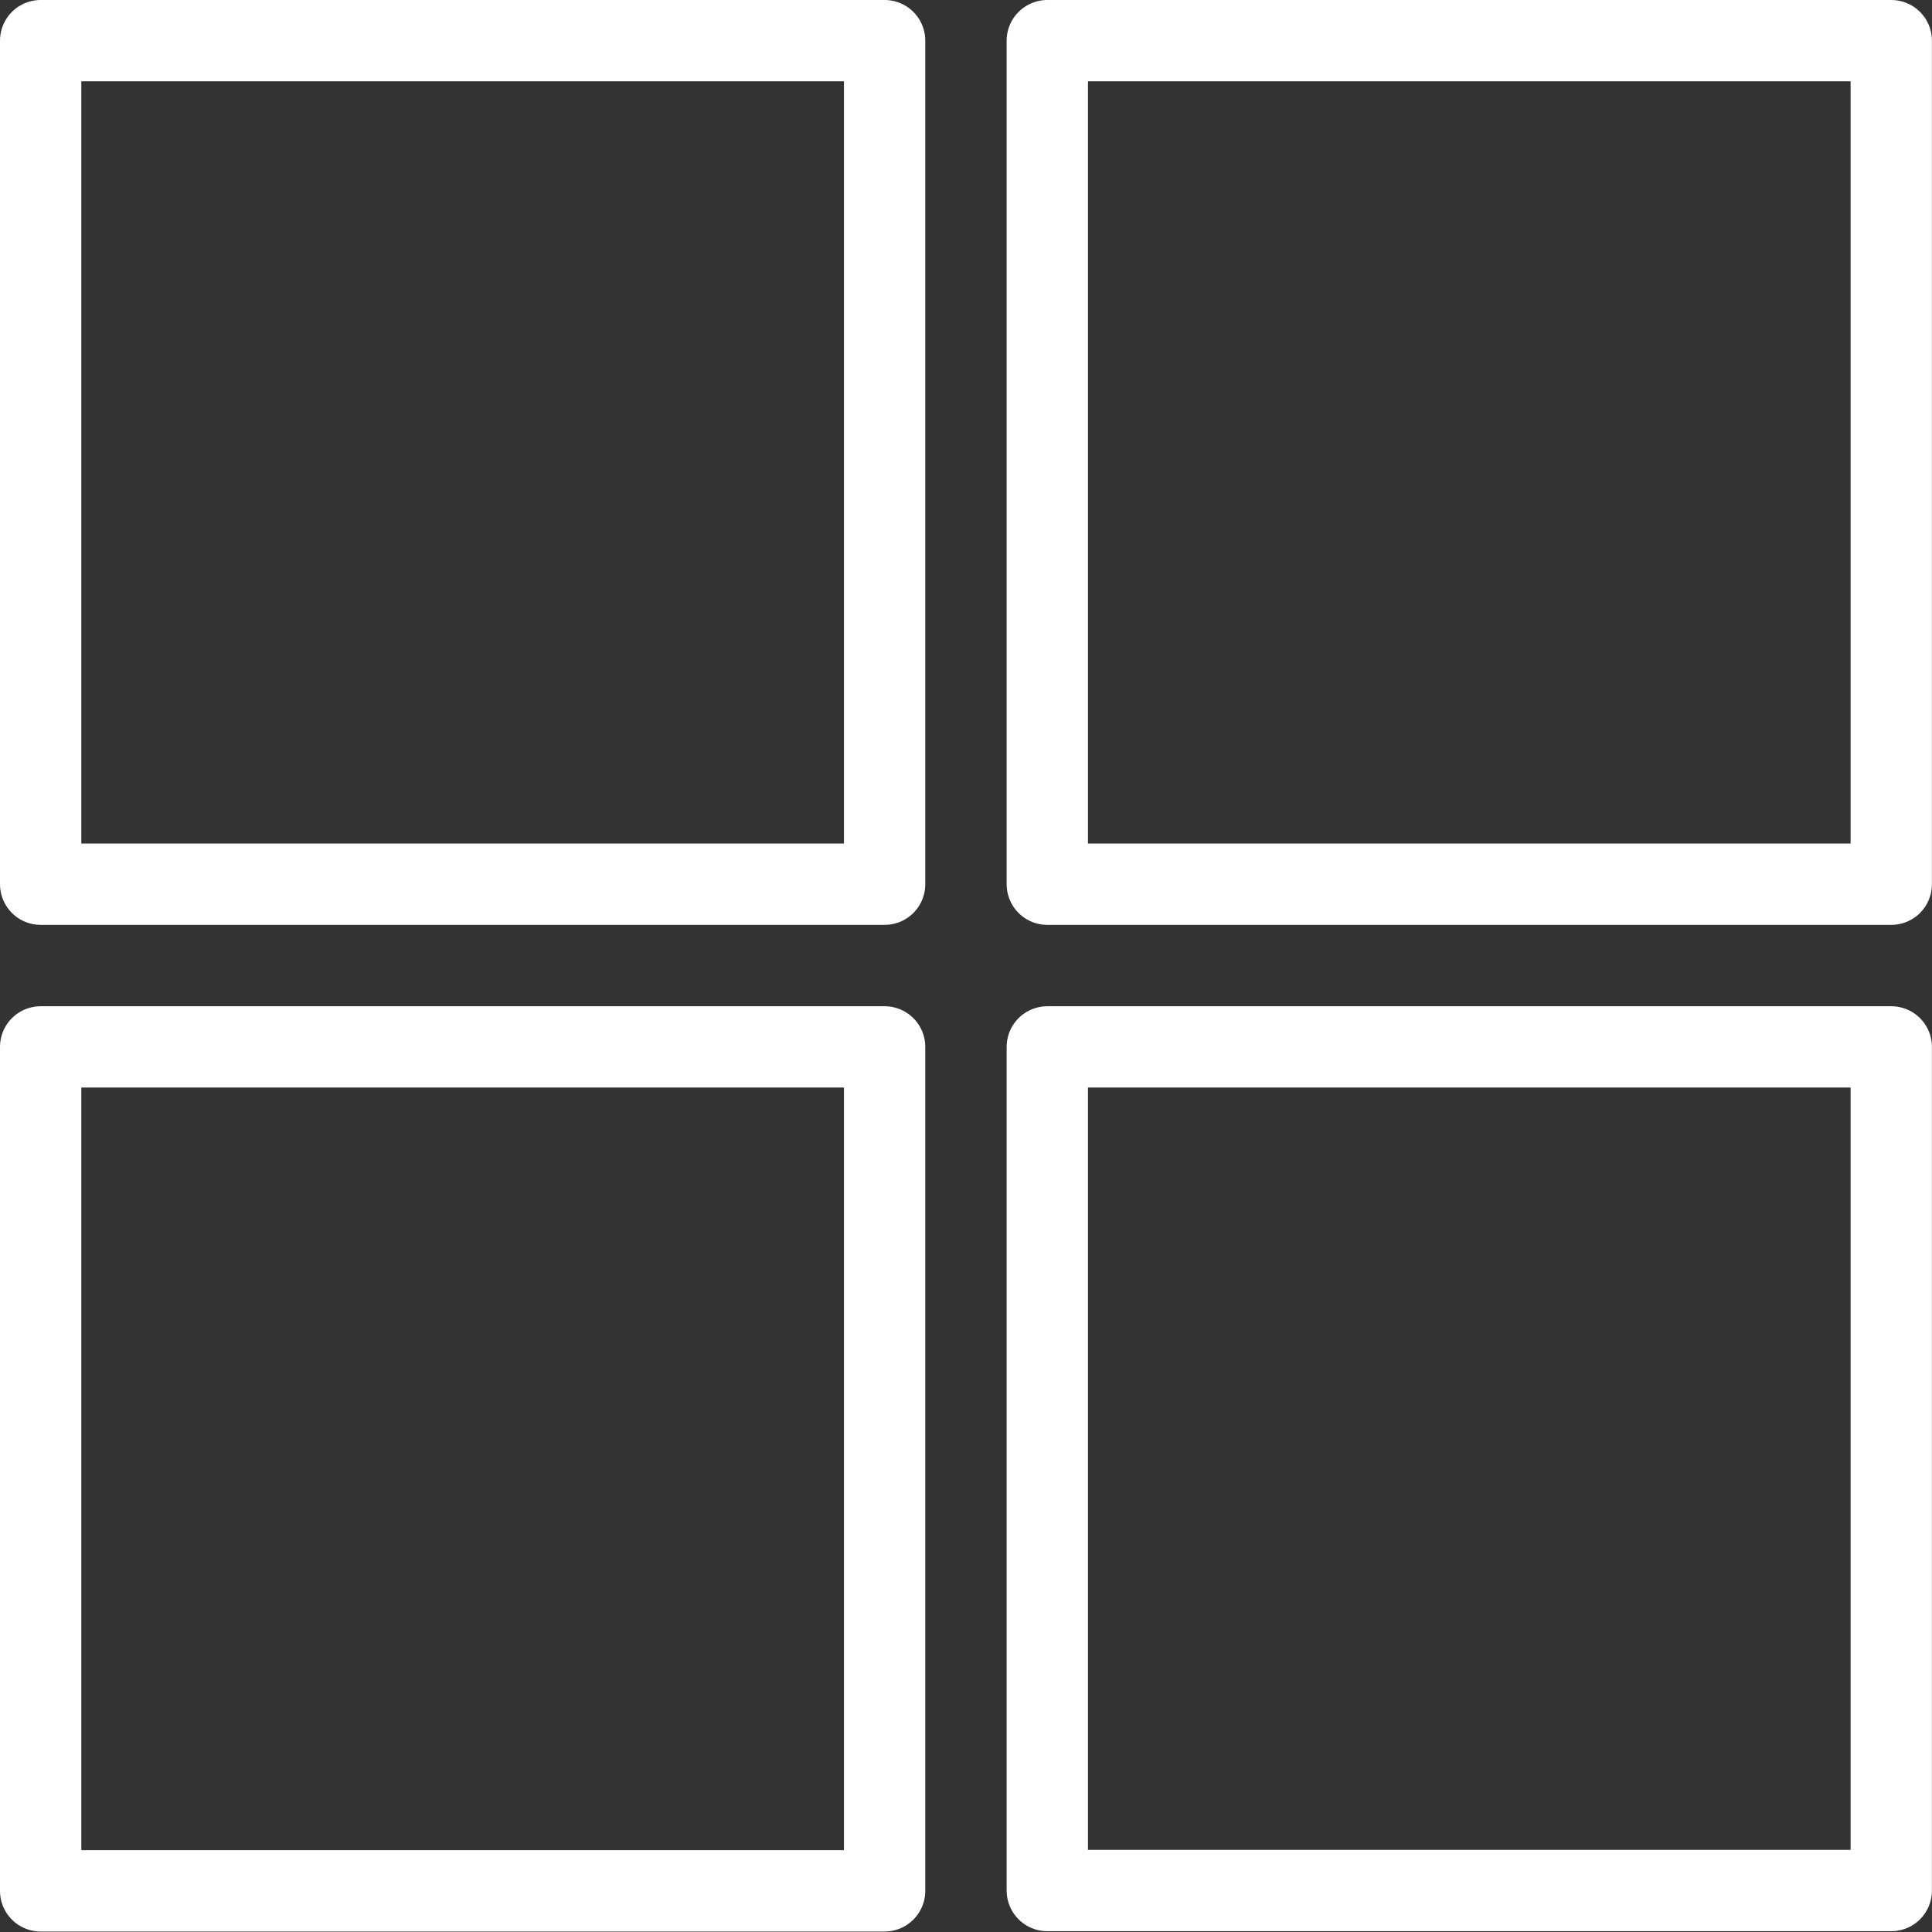 <svg width="24" height="24" viewBox="0 0 24 24" fill="none" xmlns="http://www.w3.org/2000/svg">
<rect x="0" y="0" width="24" height="24" fill="#333333" stroke="none"/>
<path d="M10.989 0.505V10.984H0.505V0.505H10.989Z" stroke="white" stroke-width="1.01" stroke-linejoin="round"/>
<path d="M23.494 0.505V10.984H13.01V0.505H23.494Z" stroke="white" stroke-width="1.01" stroke-linejoin="round"/>
<path d="M10.989 13.005V23.489H0.505V13.005H10.989Z" stroke="white" stroke-width="1.01" stroke-linejoin="round"/>
<path d="M23.494 13.005V23.485H13.01V13.005H23.494Z" stroke="white" stroke-width="1.01" stroke-linejoin="round"/>
</svg>

